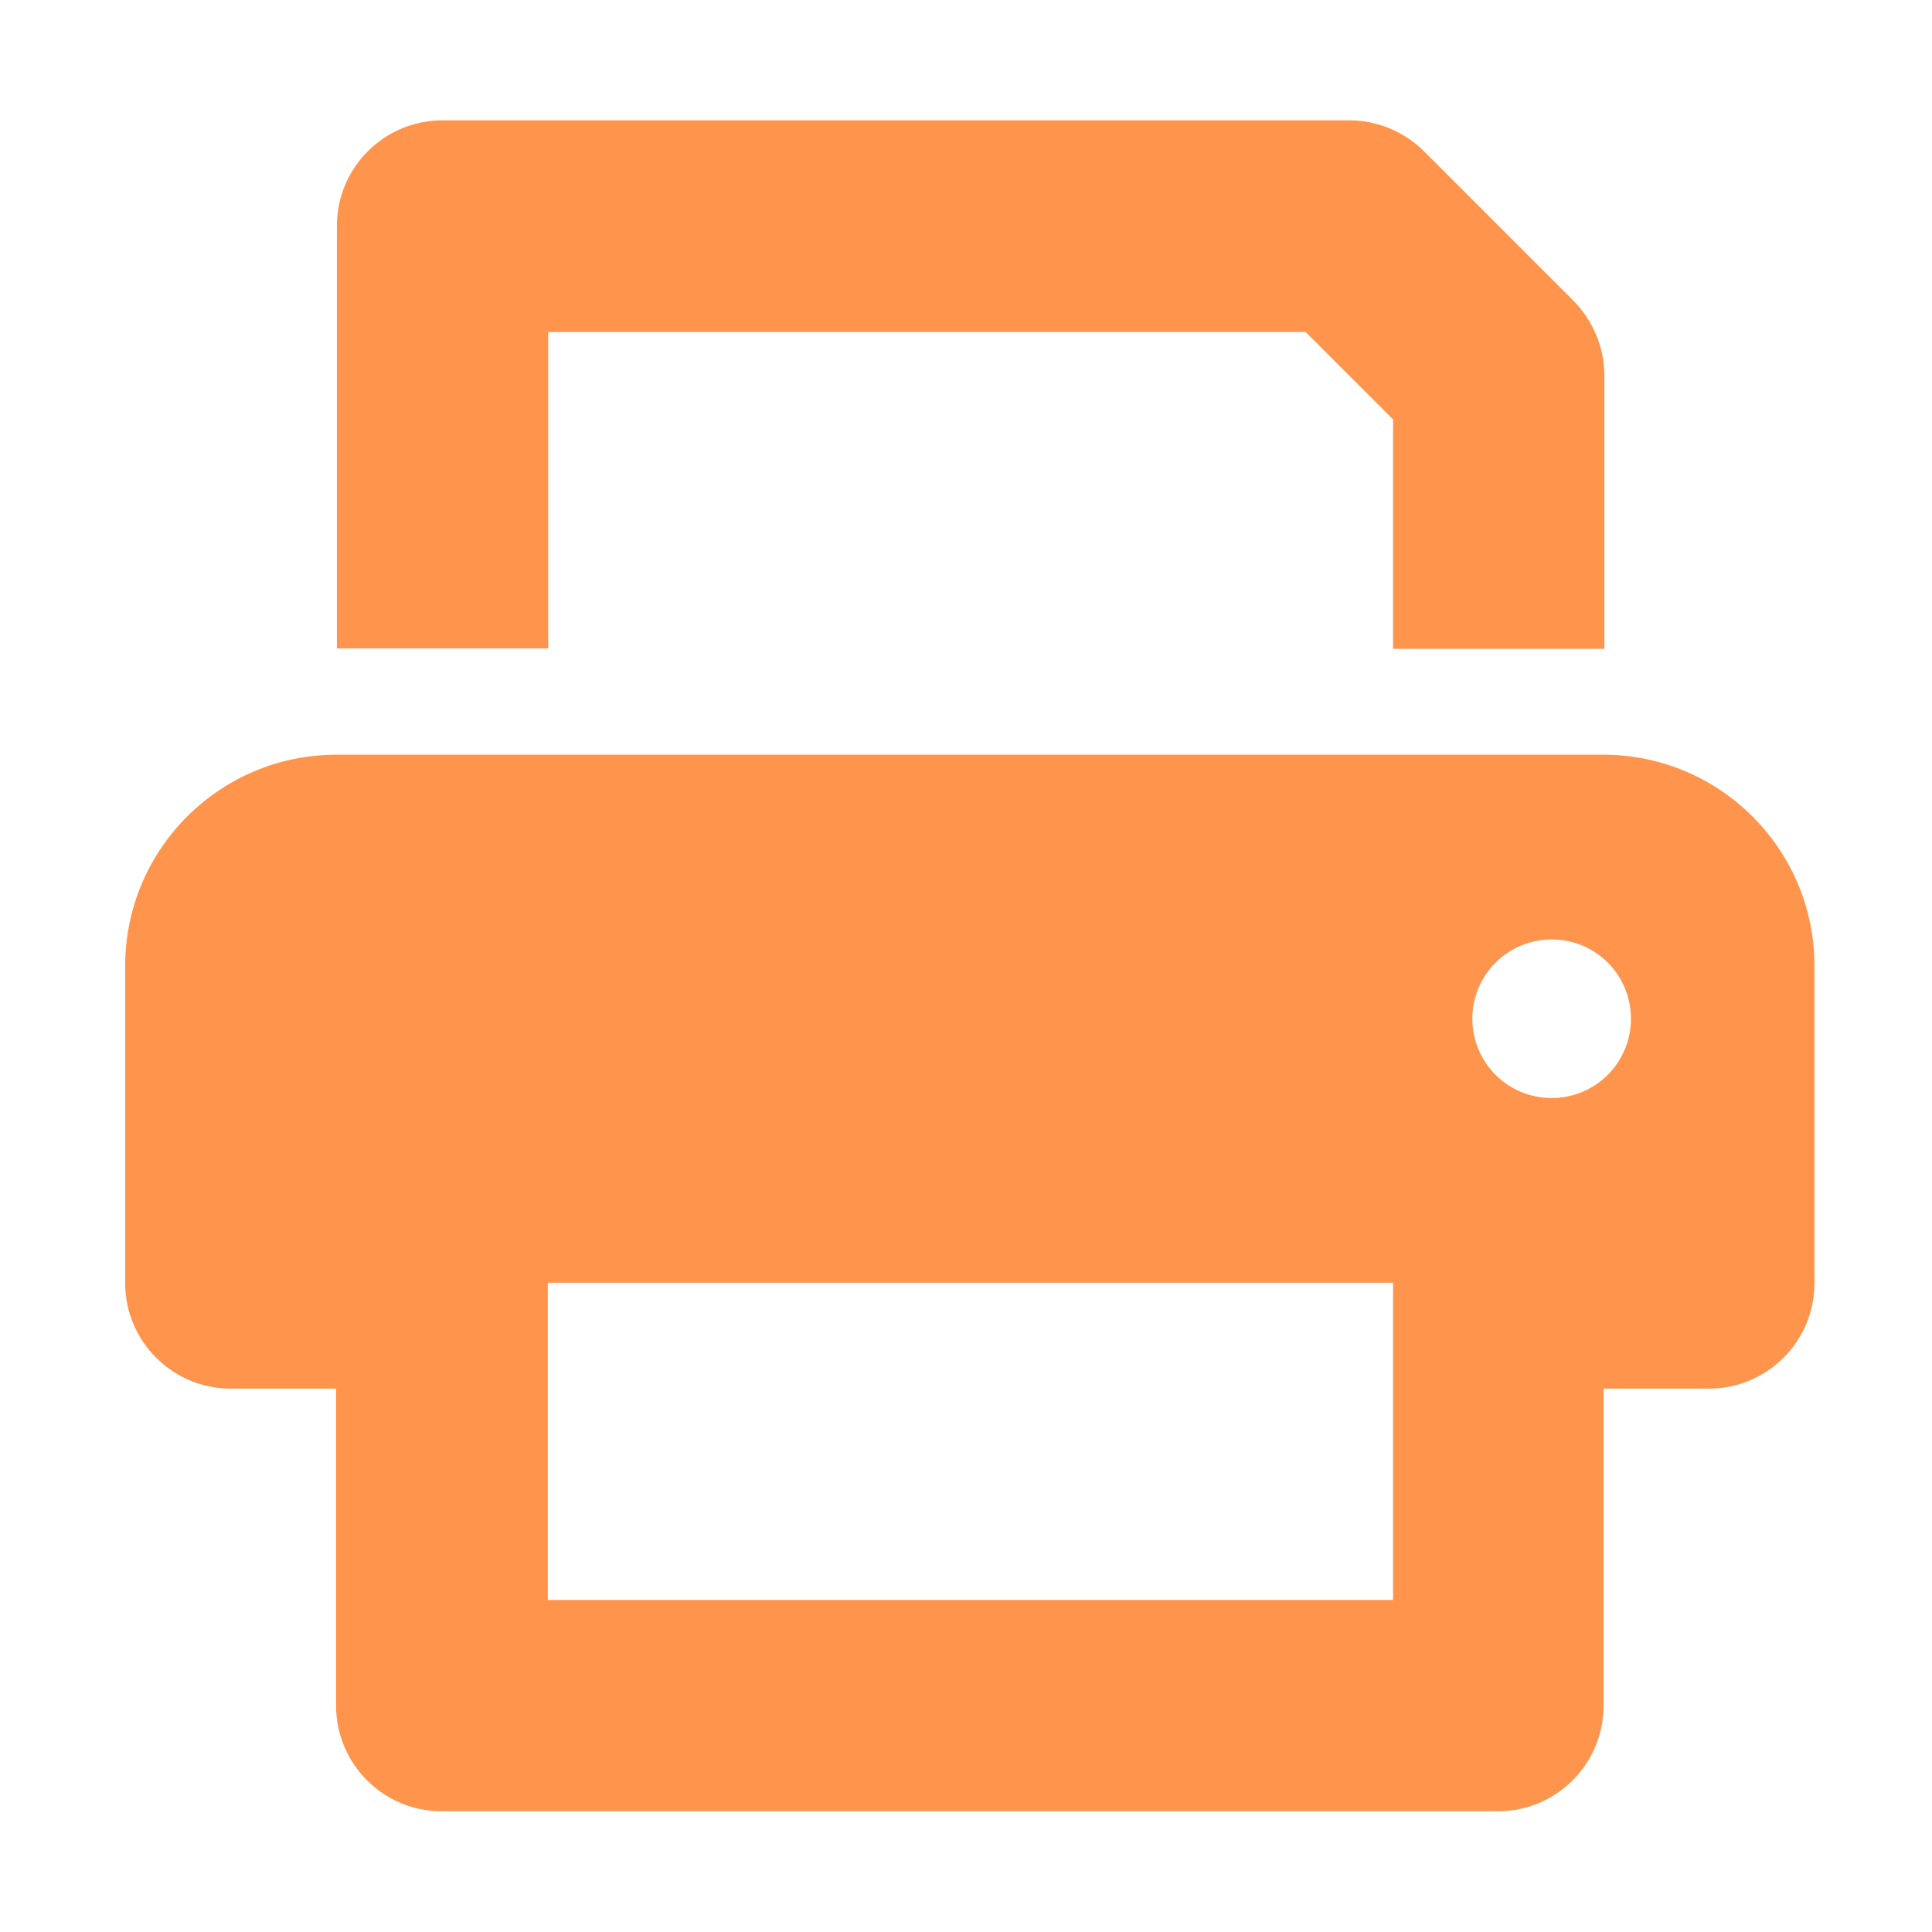 <?xml version="1.0" encoding="utf-8"?>
<svg id="Calque_1" data-name="Calque 1" xmlns="http://www.w3.org/2000/svg" viewBox="0 0 48 48">
    <path d="M39.86,18.75H8.36c-2.9,0-5.25,2.35-5.25,5.25v7.88c0,1.45,1.18,2.62,2.62,2.62h2.62v7.88c0,1.45,1.18,2.62,2.62,2.62h26.25c1.45,0,2.62-1.18,2.62-2.62v-7.88h2.62c1.45,0,2.62-1.18,2.62-2.62v-7.88c0-2.9-2.35-5.25-5.25-5.25ZM34.61,39.75H13.61v-7.88h21v7.88ZM38.55,27.28c-1.09,0-1.97-.88-1.97-1.97s.88-1.97,1.97-1.97,1.97.88,1.97,1.97-.88,1.97-1.97,1.97ZM13.61,8.25h18.83l2.17,2.17v5.7h5.25v-6.79c0-.7-.28-1.36-.77-1.86l-3.71-3.71c-.49-.49-1.16-.77-1.85-.77H10.99c-1.45,0-2.62,1.18-2.62,2.62v10.5h5.25v-7.88Z" style="fill: #ff954d;" />
</svg>
